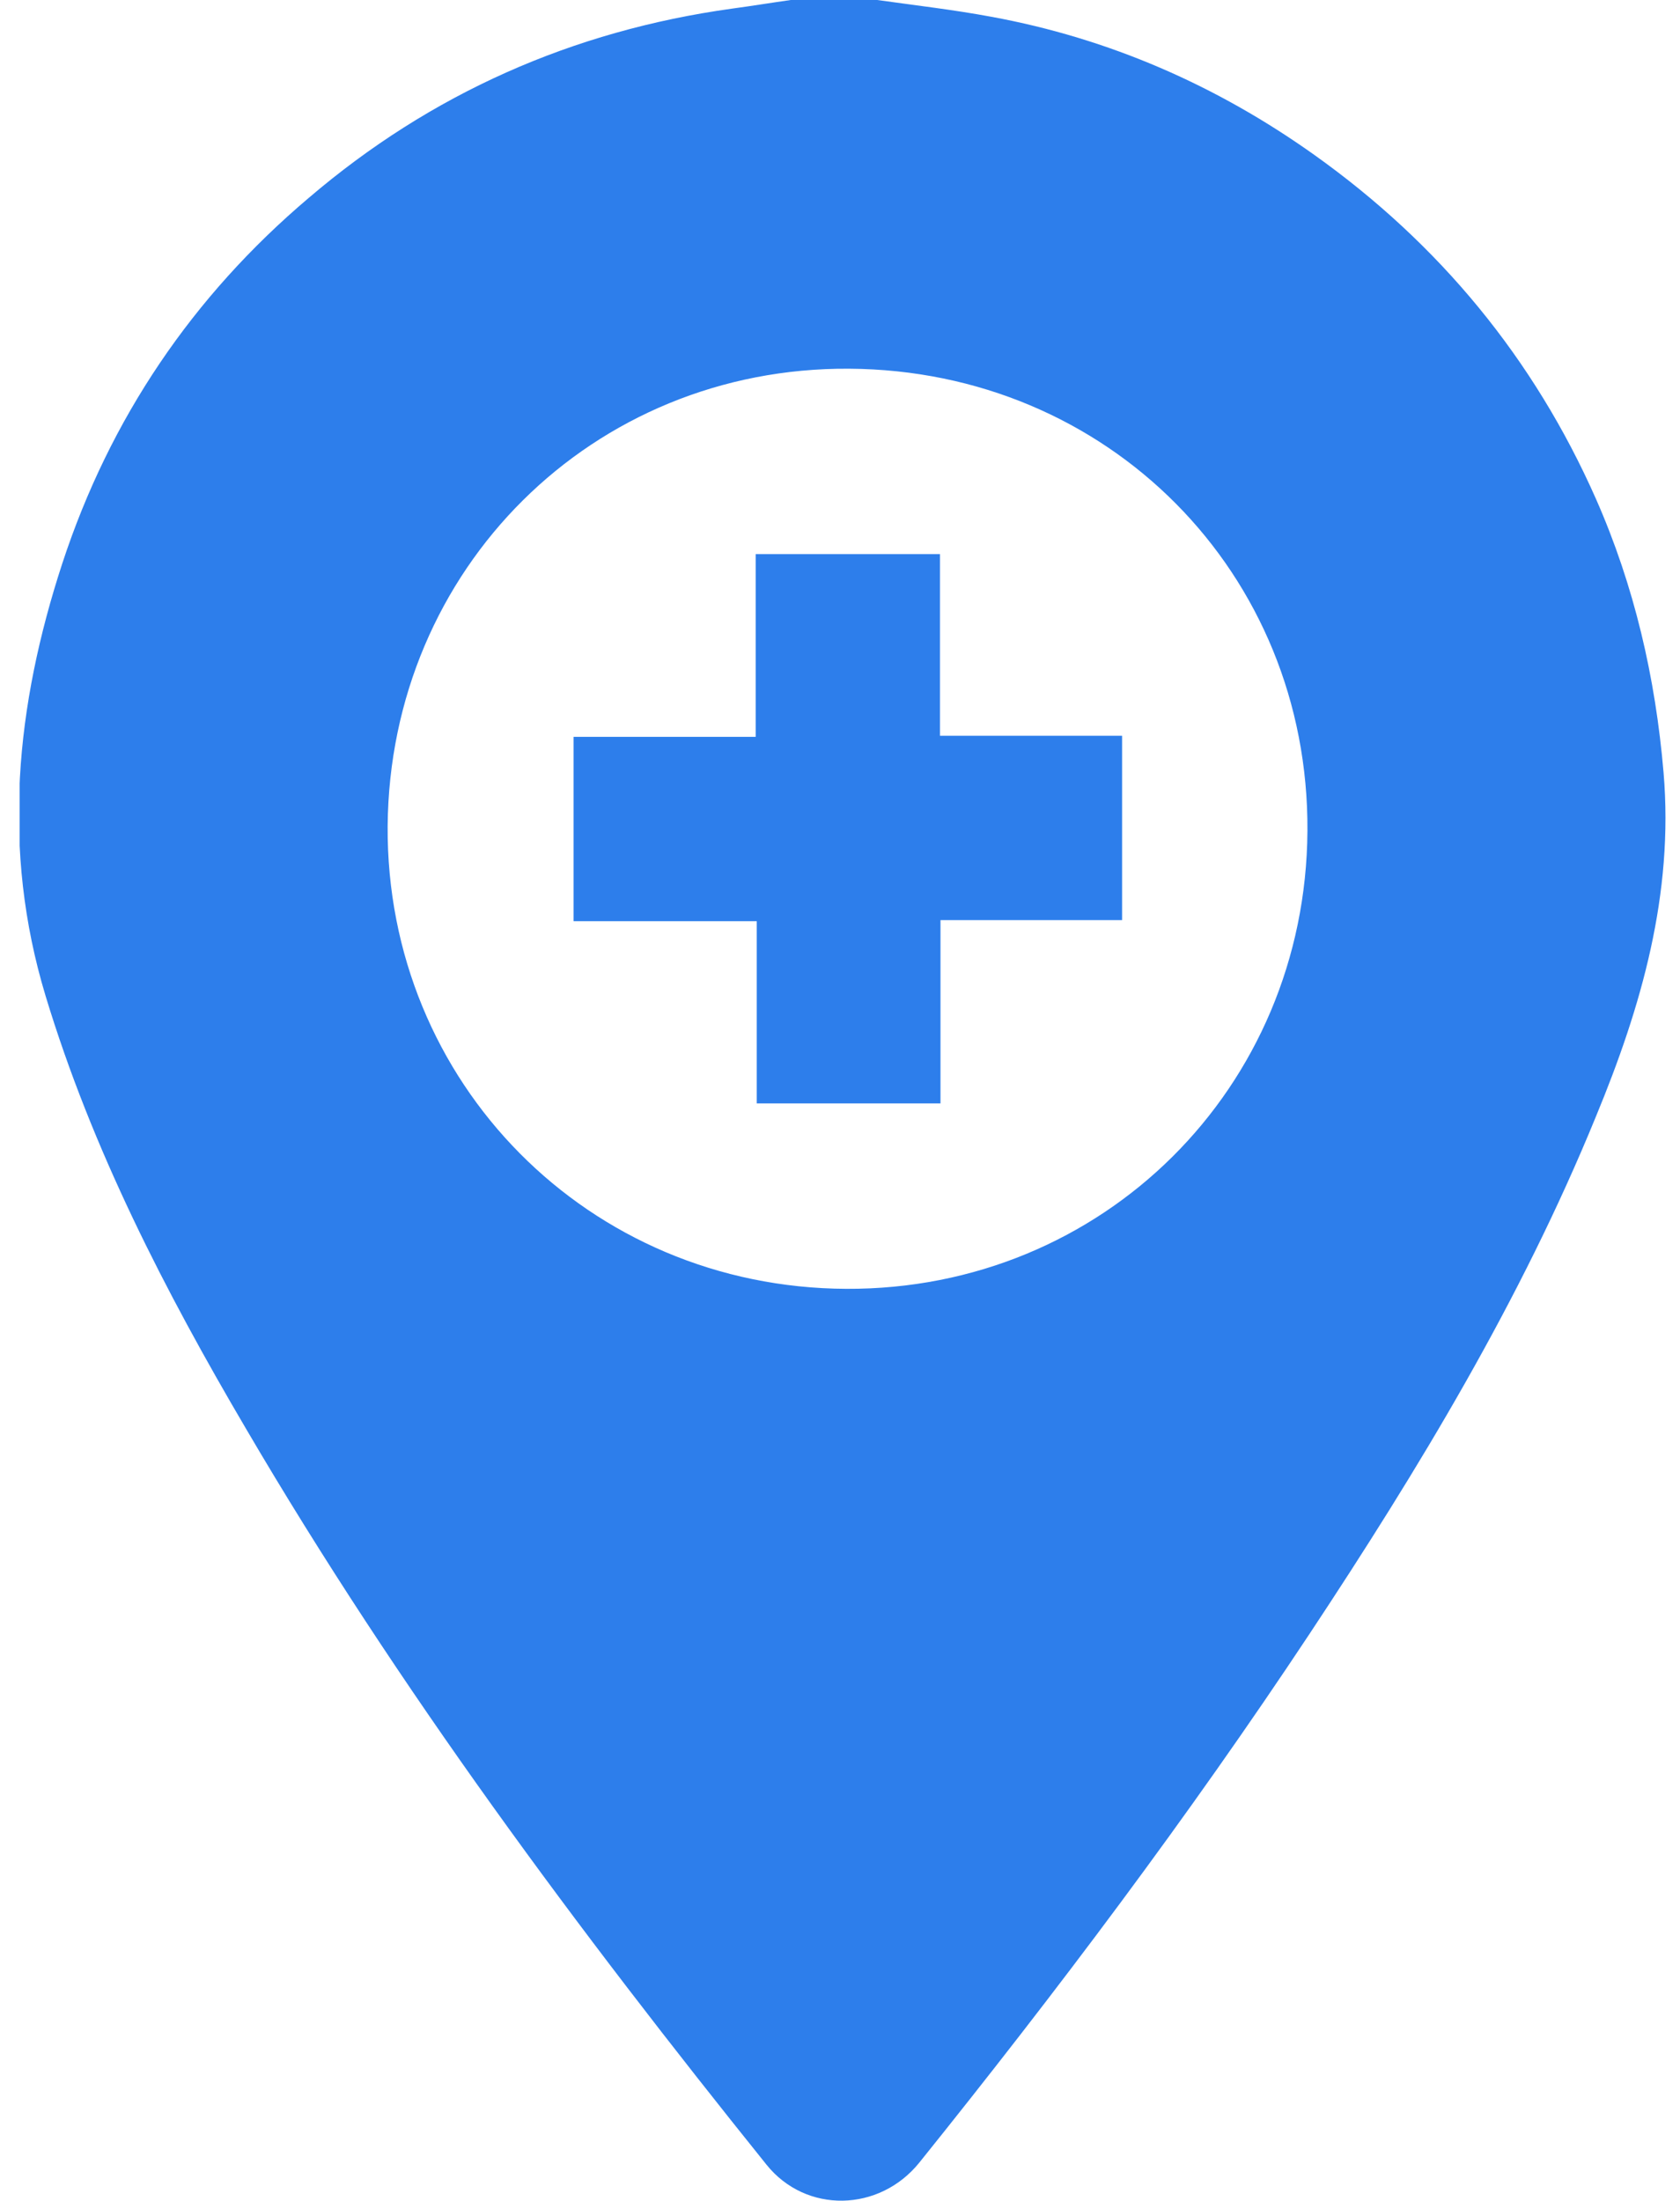 <svg width="42" height="55" viewBox="0 0 42 55" fill="none" xmlns="http://www.w3.org/2000/svg">
<g clip-path="url(#clip0_861_17747)">
<path d="M21.931 0C22.891 0.135 23.836 0.243 24.782 0.419C27.727 0.959 30.416 2.135 32.848 3.864C35.982 6.093 38.346 8.957 39.9 12.47C40.859 14.645 41.386 16.928 41.589 19.306C41.846 22.346 41.035 25.156 39.9 27.898C38.022 32.492 35.469 36.707 32.74 40.828C29.713 45.394 26.417 49.772 22.985 54.041C21.985 55.284 20.148 55.324 19.162 54.095C14.447 48.231 9.961 42.206 6.152 35.707C4.125 32.262 2.301 28.723 1.139 24.886C0.031 21.224 0.396 17.631 1.558 14.078C2.747 10.457 4.814 7.404 7.719 4.945C10.772 2.337 14.312 0.77 18.297 0.216C18.797 0.149 19.284 0.068 19.77 0C20.499 0 21.215 0 21.931 0ZM21.229 9.214C14.812 9.173 9.745 14.213 9.691 20.644C9.651 27.061 14.717 32.181 21.161 32.208C27.565 32.235 32.645 27.196 32.686 20.765C32.726 14.321 27.7 9.254 21.229 9.214Z" fill="#2D7EEB"/>
<path d="M23.499 13.848C23.499 15.388 23.499 16.847 23.499 18.387C25.025 18.387 26.525 18.387 28.052 18.387C28.052 19.954 28.052 21.44 28.052 22.994C26.552 22.994 25.066 22.994 23.512 22.994C23.512 24.548 23.512 26.047 23.512 27.574C21.959 27.574 20.459 27.574 18.919 27.574C18.919 26.061 18.919 24.575 18.919 23.021C17.365 23.021 15.879 23.021 14.339 23.021C14.339 21.467 14.339 19.968 14.339 18.414C15.838 18.414 17.325 18.414 18.892 18.414C18.892 16.86 18.892 15.374 18.892 13.848C20.445 13.848 21.945 13.848 23.499 13.848Z" fill="#2D7EEB"/>
</g>
<defs>
<clipPath id="clip0_861_17747">
<rect width="41.166" height="55" fill="white" transform="translate(0.491)"/>
</clipPath>
</defs>
</svg>
